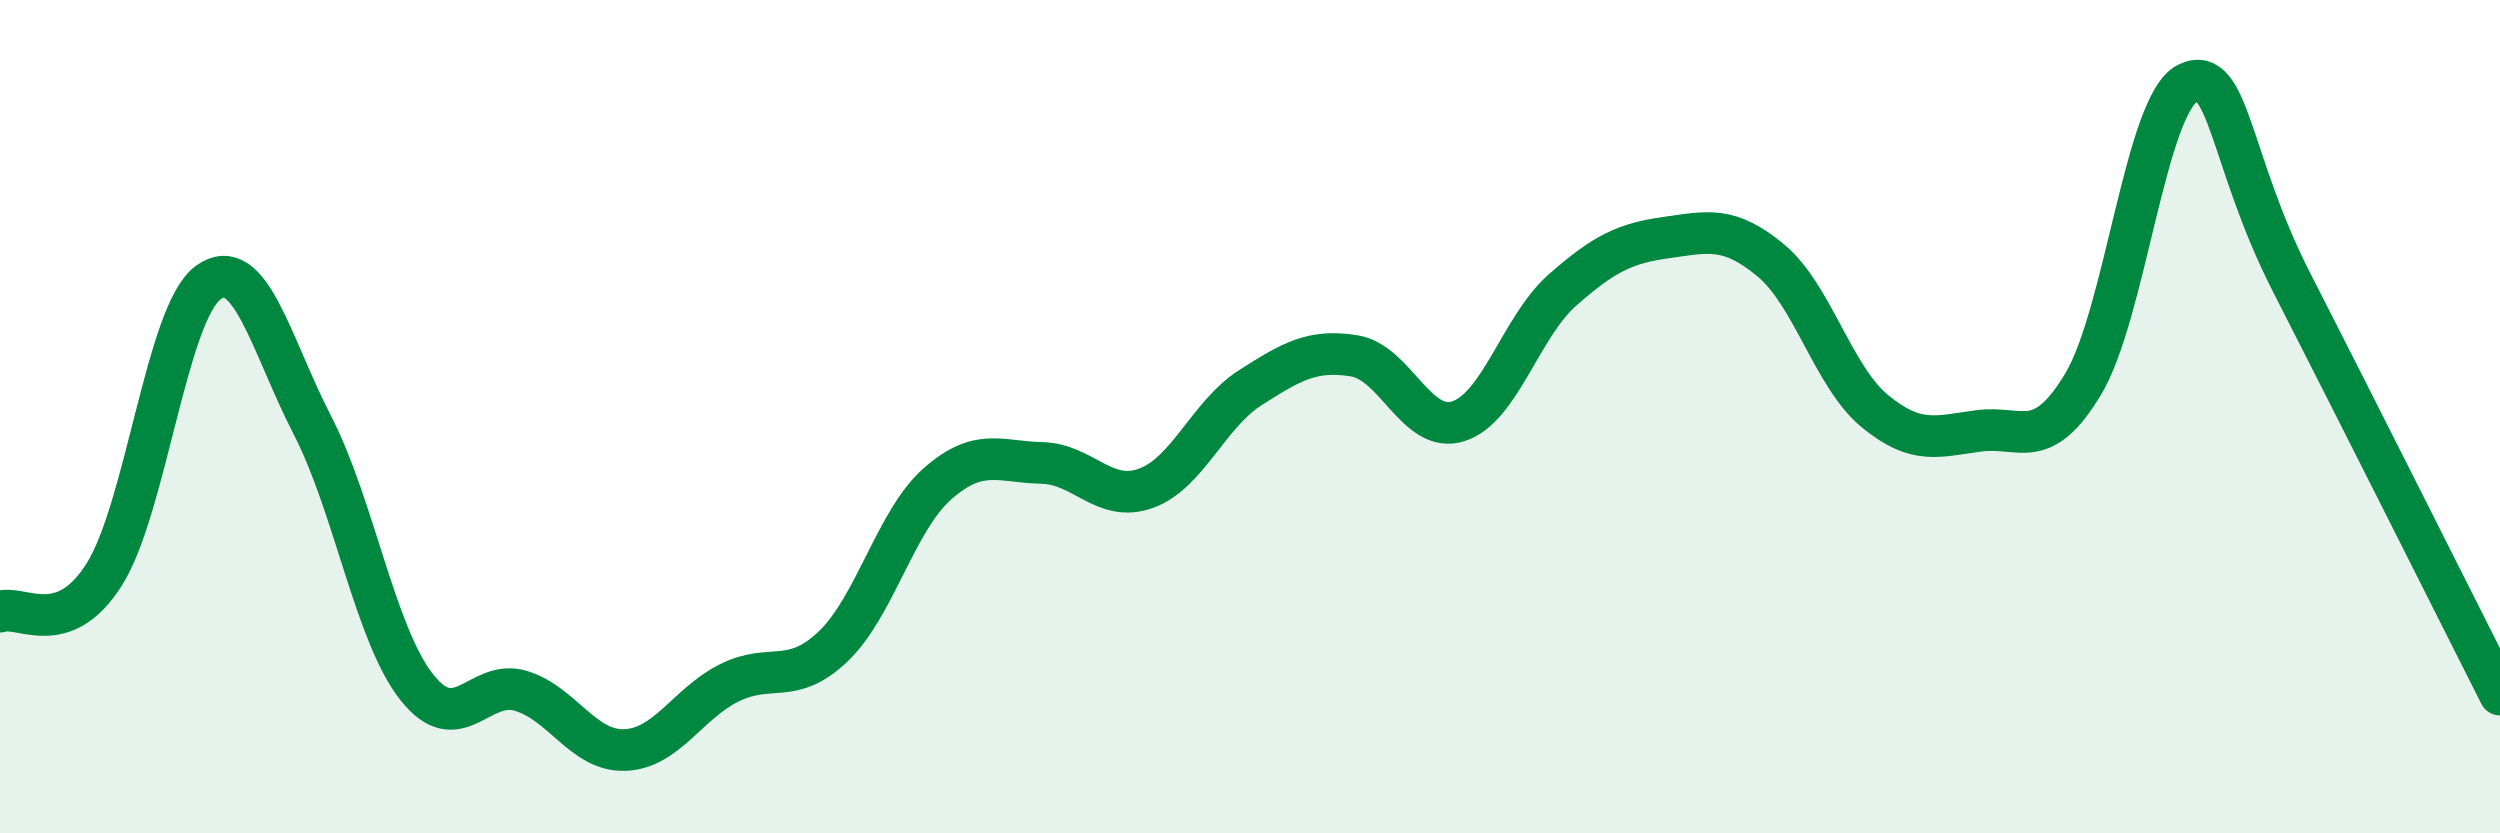 
    <svg width="60" height="20" viewBox="0 0 60 20" xmlns="http://www.w3.org/2000/svg">
      <path
        d="M 0,14.68 C 0.5,14.5 1.5,15.37 2.5,13.79 C 3.5,12.21 4,7.5 5,6.78 C 6,6.06 6.5,8.27 7.5,10.21 C 8.5,12.15 9,15.22 10,16.49 C 11,17.76 11.5,16.28 12.5,16.58 C 13.5,16.88 14,18.04 15,18 C 16,17.96 16.5,16.89 17.5,16.39 C 18.5,15.89 19,16.47 20,15.51 C 21,14.55 21.5,12.49 22.5,11.61 C 23.5,10.73 24,11.09 25,11.11 C 26,11.13 26.5,12.08 27.5,11.72 C 28.5,11.36 29,9.95 30,9.31 C 31,8.67 31.5,8.38 32.5,8.54 C 33.5,8.7 34,10.43 35,10.11 C 36,9.79 36.5,7.84 37.5,6.96 C 38.5,6.08 39,5.84 40,5.7 C 41,5.56 41.5,5.42 42.5,6.25 C 43.5,7.08 44,9.05 45,9.87 C 46,10.69 46.5,10.47 47.5,10.34 C 48.5,10.21 49,10.88 50,9.21 C 51,7.54 51.5,2.49 52.5,2 C 53.5,1.51 53.5,3.85 55,6.78 C 56.5,9.71 59,14.69 60,16.67L60 20L0 20Z"
        fill="#008740"
        opacity="0.1"
        stroke-linecap="round"
        stroke-linejoin="round"
      />
      <path
        d="M 0,14.68 C 0.5,14.5 1.5,15.37 2.5,13.79 C 3.5,12.21 4,7.5 5,6.78 C 6,6.06 6.5,8.27 7.5,10.21 C 8.5,12.15 9,15.22 10,16.49 C 11,17.76 11.5,16.28 12.5,16.58 C 13.5,16.88 14,18.04 15,18 C 16,17.96 16.5,16.89 17.5,16.39 C 18.5,15.89 19,16.47 20,15.51 C 21,14.55 21.5,12.49 22.5,11.61 C 23.5,10.73 24,11.09 25,11.11 C 26,11.13 26.5,12.08 27.5,11.72 C 28.5,11.36 29,9.95 30,9.31 C 31,8.67 31.5,8.38 32.5,8.54 C 33.5,8.7 34,10.43 35,10.11 C 36,9.79 36.5,7.84 37.5,6.96 C 38.5,6.08 39,5.84 40,5.7 C 41,5.56 41.5,5.42 42.5,6.25 C 43.5,7.08 44,9.05 45,9.87 C 46,10.69 46.5,10.47 47.5,10.34 C 48.5,10.21 49,10.88 50,9.21 C 51,7.54 51.5,2.49 52.5,2 C 53.5,1.51 53.5,3.85 55,6.78 C 56.5,9.71 59,14.69 60,16.67"
        stroke="#008740"
        stroke-width="1"
        fill="none"
        stroke-linecap="round"
        stroke-linejoin="round"
      />
    </svg>
  